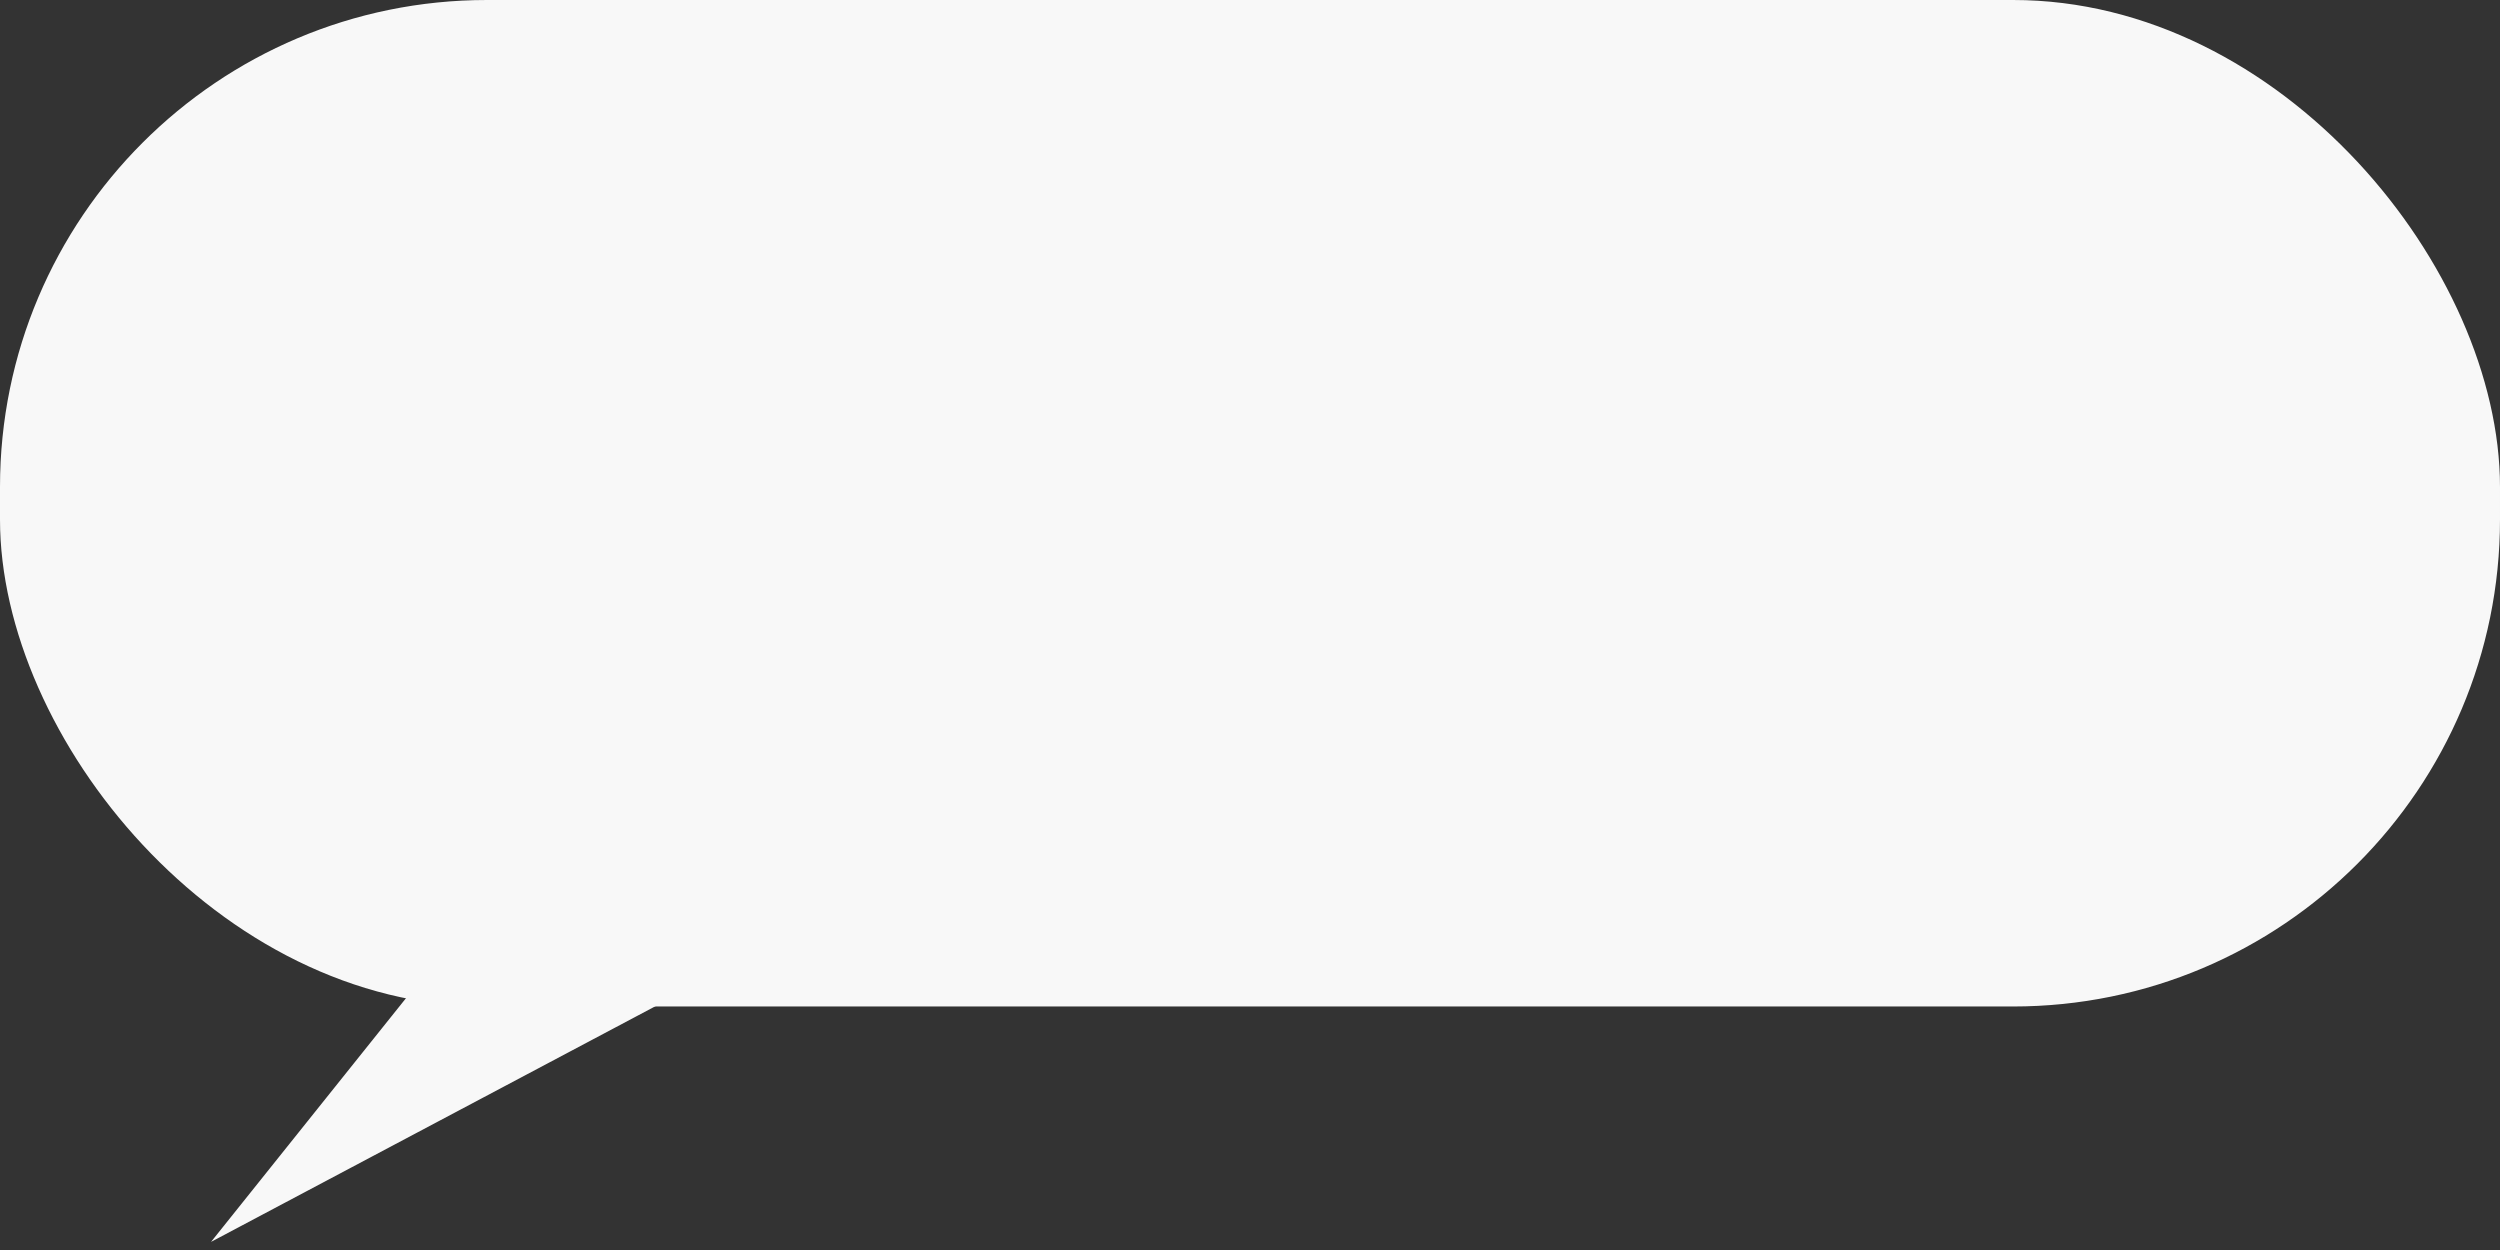 <?xml version="1.0" encoding="UTF-8"?> <svg xmlns="http://www.w3.org/2000/svg" width="154" height="77" viewBox="0 0 154 77" fill="none"><rect x="0" y="0" width="154" height="77" fill="#333333" stroke="none"/><rect width="154" height="62" rx="30" fill="#F8F8F8"></rect><path d="M13 76.5L27 59H46L13 76.5Z" fill="#F8F8F8"></path></svg> 